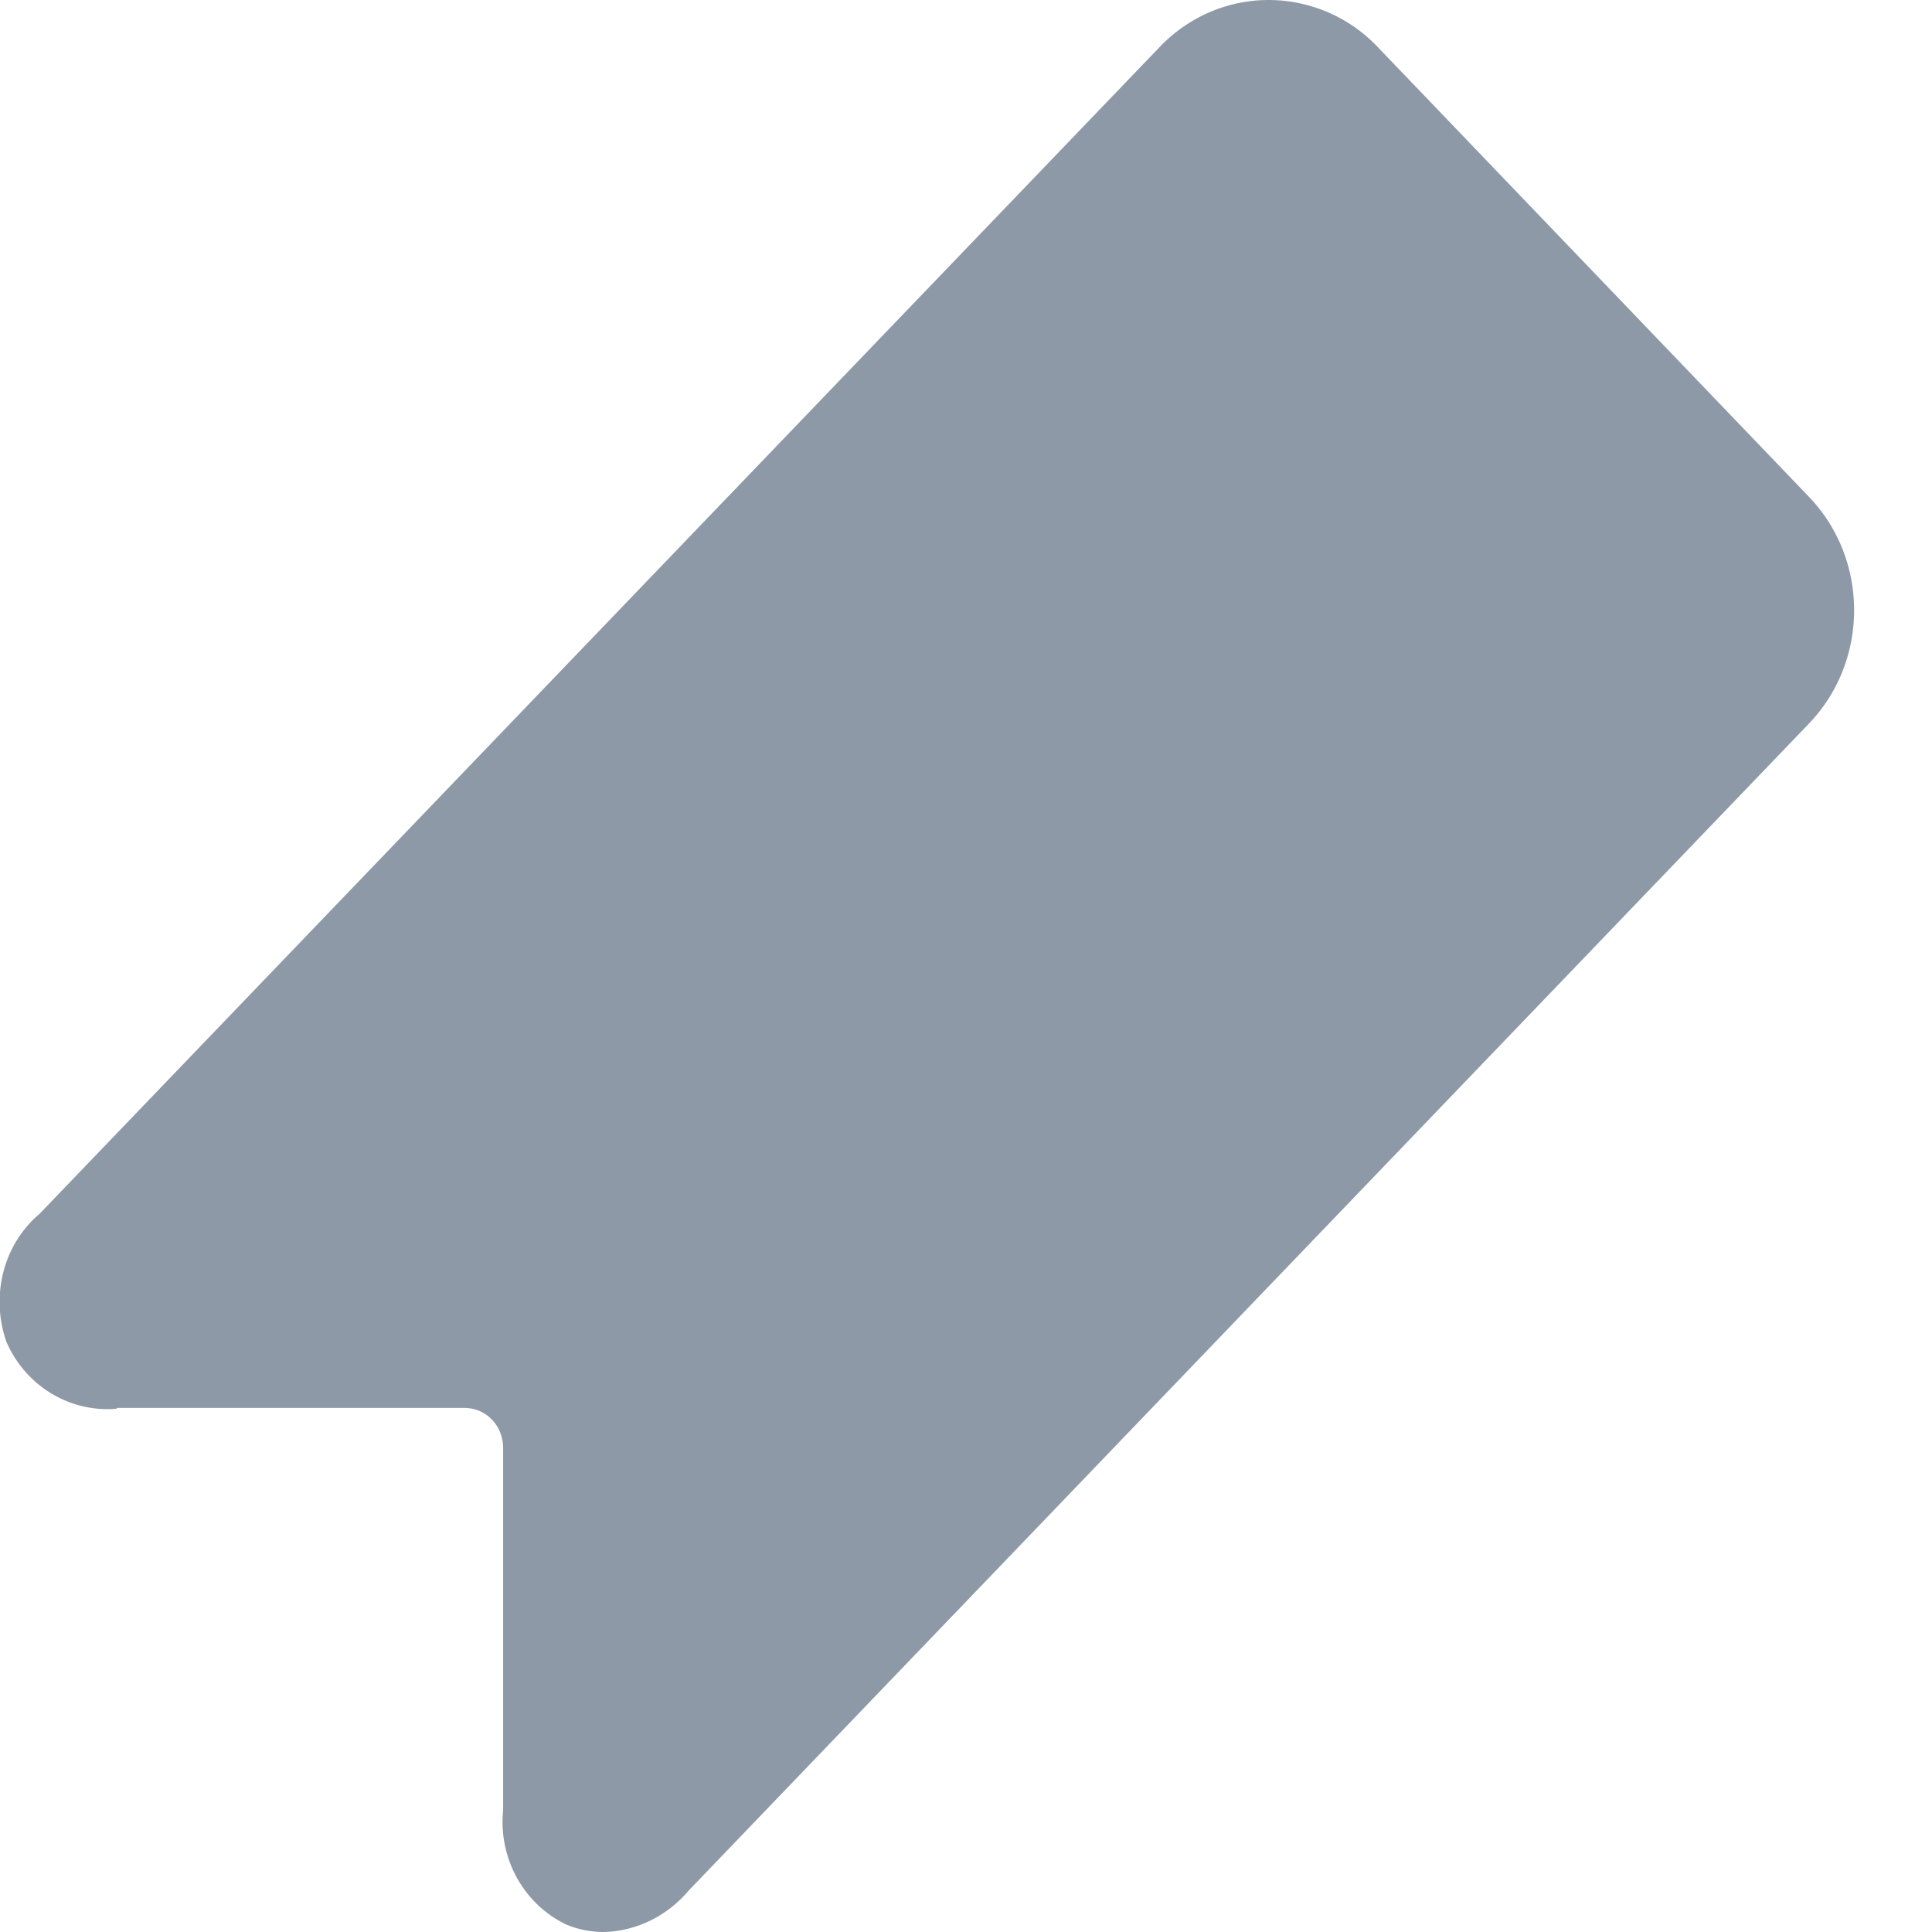 <svg width="24" height="24" viewBox="0 0 24 24" fill="none" xmlns="http://www.w3.org/2000/svg">
    <g clip-path="url(#mwm4pe8x9a)">
        <path d="M1.45 17.49h4.32c.27 0 .48.22.48.5v4.5c-.06.6.26 1.17.79 1.42.15.06.3.09.46.09.41-.01.79-.2 1.06-.52L22.47 8.99c.75-.78.75-2.04 0-2.82L17.12.59A1.87 1.87 0 0 0 15.76 0c-.51 0-1 .21-1.36.59L.49 15.08c-.45.38-.61 1.02-.41 1.59.24.55.79.88 1.37.83v-.01z" fill="#8E99A8"/>
    </g>
    <defs>
        <clipPath id="mwm4pe8x9a">
            <path fill="#fff" d="M0 0h23.04v24H0z"/>
        </clipPath>
    </defs>
</svg>
